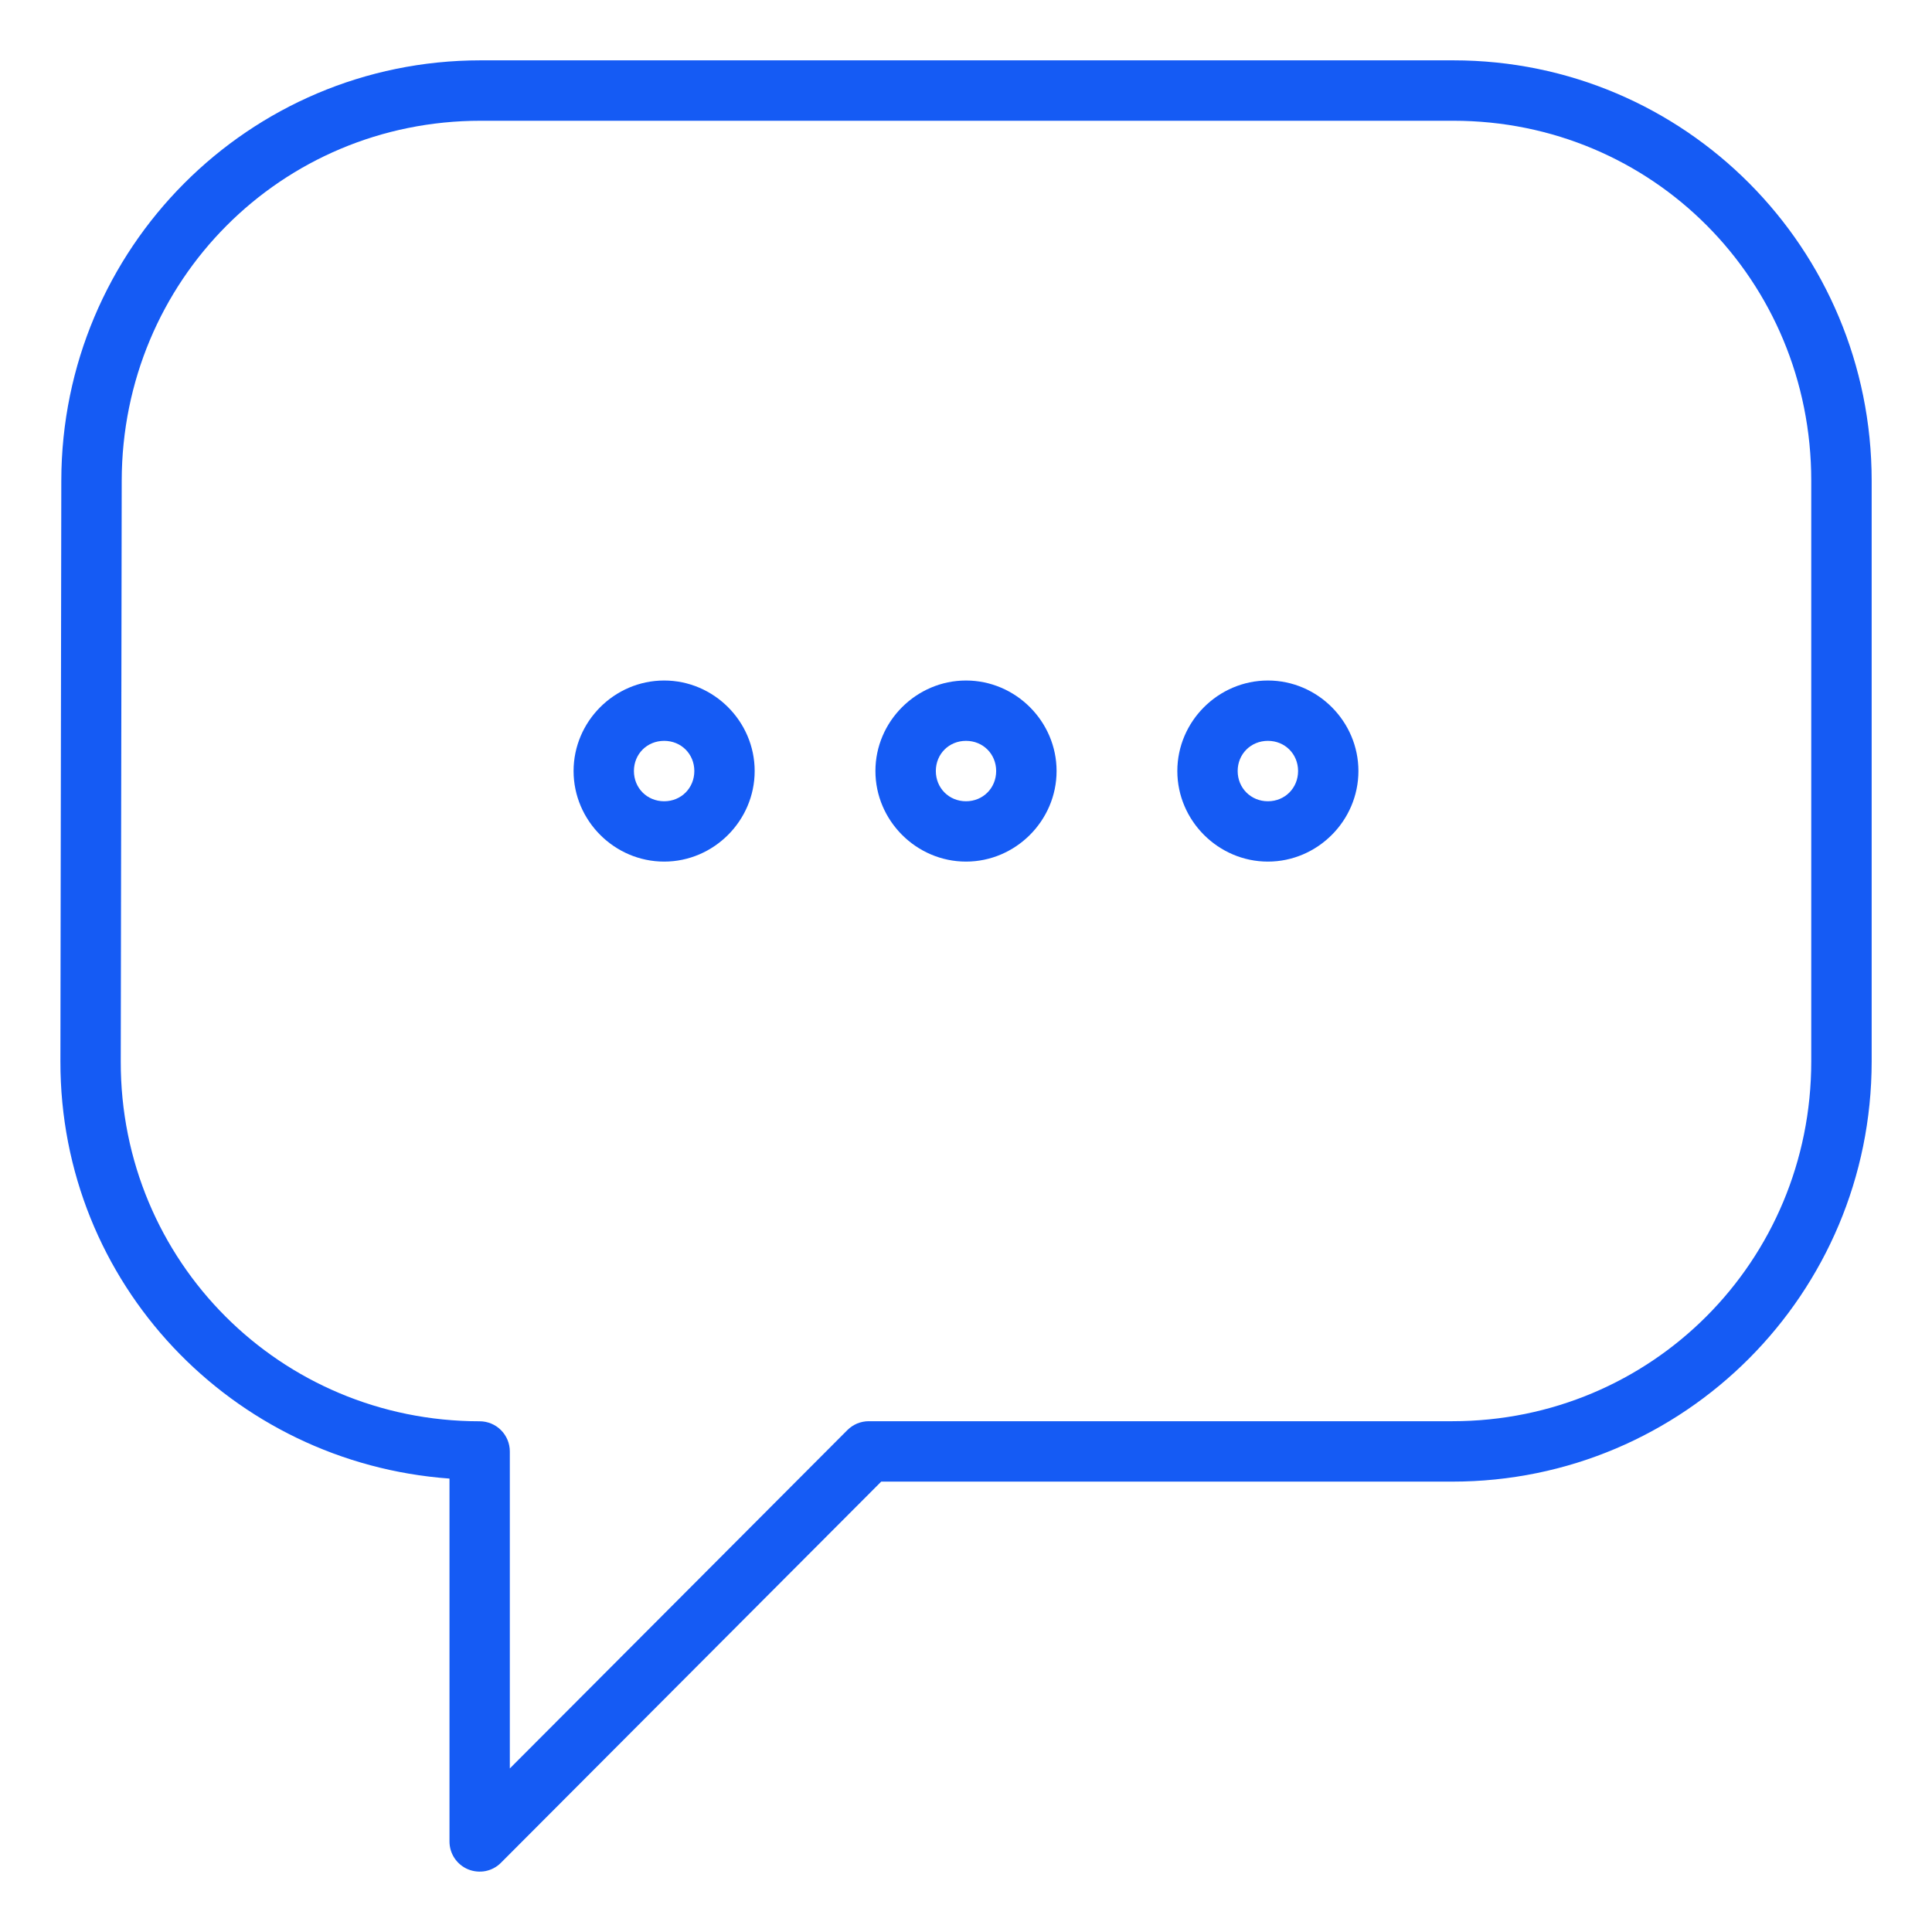 <svg width="26" height="26" viewBox="0 0 26 26" fill="none" xmlns="http://www.w3.org/2000/svg">
<g clip-path="url(#clip0_227_777)">
<path d="M6.468 0.812C3.348 0.812 0.83 3.342 0.825 6.467L0.813 14.283C0.808 17.27 3.122 19.686 6.049 19.898V24.781C6.049 24.861 6.072 24.94 6.117 25.007C6.162 25.074 6.225 25.126 6.3 25.157C6.374 25.187 6.456 25.195 6.534 25.18C6.613 25.164 6.686 25.125 6.742 25.068L11.859 19.939H19.545C22.665 19.939 25.188 17.409 25.188 14.284V6.468C25.188 3.344 22.677 0.812 19.558 0.812H6.468ZM6.468 1.625H19.558C22.24 1.625 24.375 3.776 24.375 6.468V14.284C24.375 16.974 22.227 19.126 19.545 19.126H11.691C11.637 19.126 11.585 19.137 11.535 19.157C11.486 19.178 11.441 19.208 11.403 19.246L6.861 23.799V19.533C6.861 19.425 6.818 19.322 6.742 19.246C6.666 19.17 6.563 19.127 6.455 19.127C3.773 19.127 1.62 16.974 1.625 14.285L1.638 6.469C1.642 3.777 3.785 1.625 6.468 1.625ZM8.938 9.158C8.269 9.158 7.719 9.708 7.719 10.376C7.719 11.044 8.269 11.595 8.938 11.595C9.606 11.595 10.156 11.044 10.156 10.376C10.156 9.708 9.606 9.158 8.938 9.158ZM13 9.158C12.332 9.158 11.781 9.708 11.781 10.376C11.781 11.044 12.332 11.595 13 11.595C13.668 11.595 14.219 11.044 14.219 10.376C14.219 9.708 13.668 9.158 13 9.158ZM17.063 9.158C16.395 9.158 15.844 9.708 15.844 10.376C15.844 11.044 16.395 11.595 17.063 11.595C17.731 11.595 18.281 11.044 18.281 10.376C18.281 9.708 17.731 9.158 17.063 9.158ZM8.938 9.97C9.167 9.97 9.344 10.147 9.344 10.376C9.344 10.605 9.167 10.783 8.938 10.783C8.708 10.783 8.531 10.605 8.531 10.376C8.531 10.147 8.708 9.97 8.938 9.97ZM13 9.97C13.229 9.97 13.406 10.147 13.406 10.376C13.406 10.605 13.229 10.783 13 10.783C12.771 10.783 12.594 10.605 12.594 10.376C12.594 10.147 12.771 9.97 13 9.97ZM17.063 9.97C17.292 9.97 17.469 10.147 17.469 10.376C17.469 10.605 17.292 10.783 17.063 10.783C16.834 10.783 16.656 10.605 16.656 10.376C16.656 10.147 16.834 9.97 17.063 9.97Z" fill="#155BF4"/>
</g>
<defs>
<clipPath id="clip0_227_777">
<rect width="26" height="26" fill="white"/>
</clipPath>
</defs>
</svg>